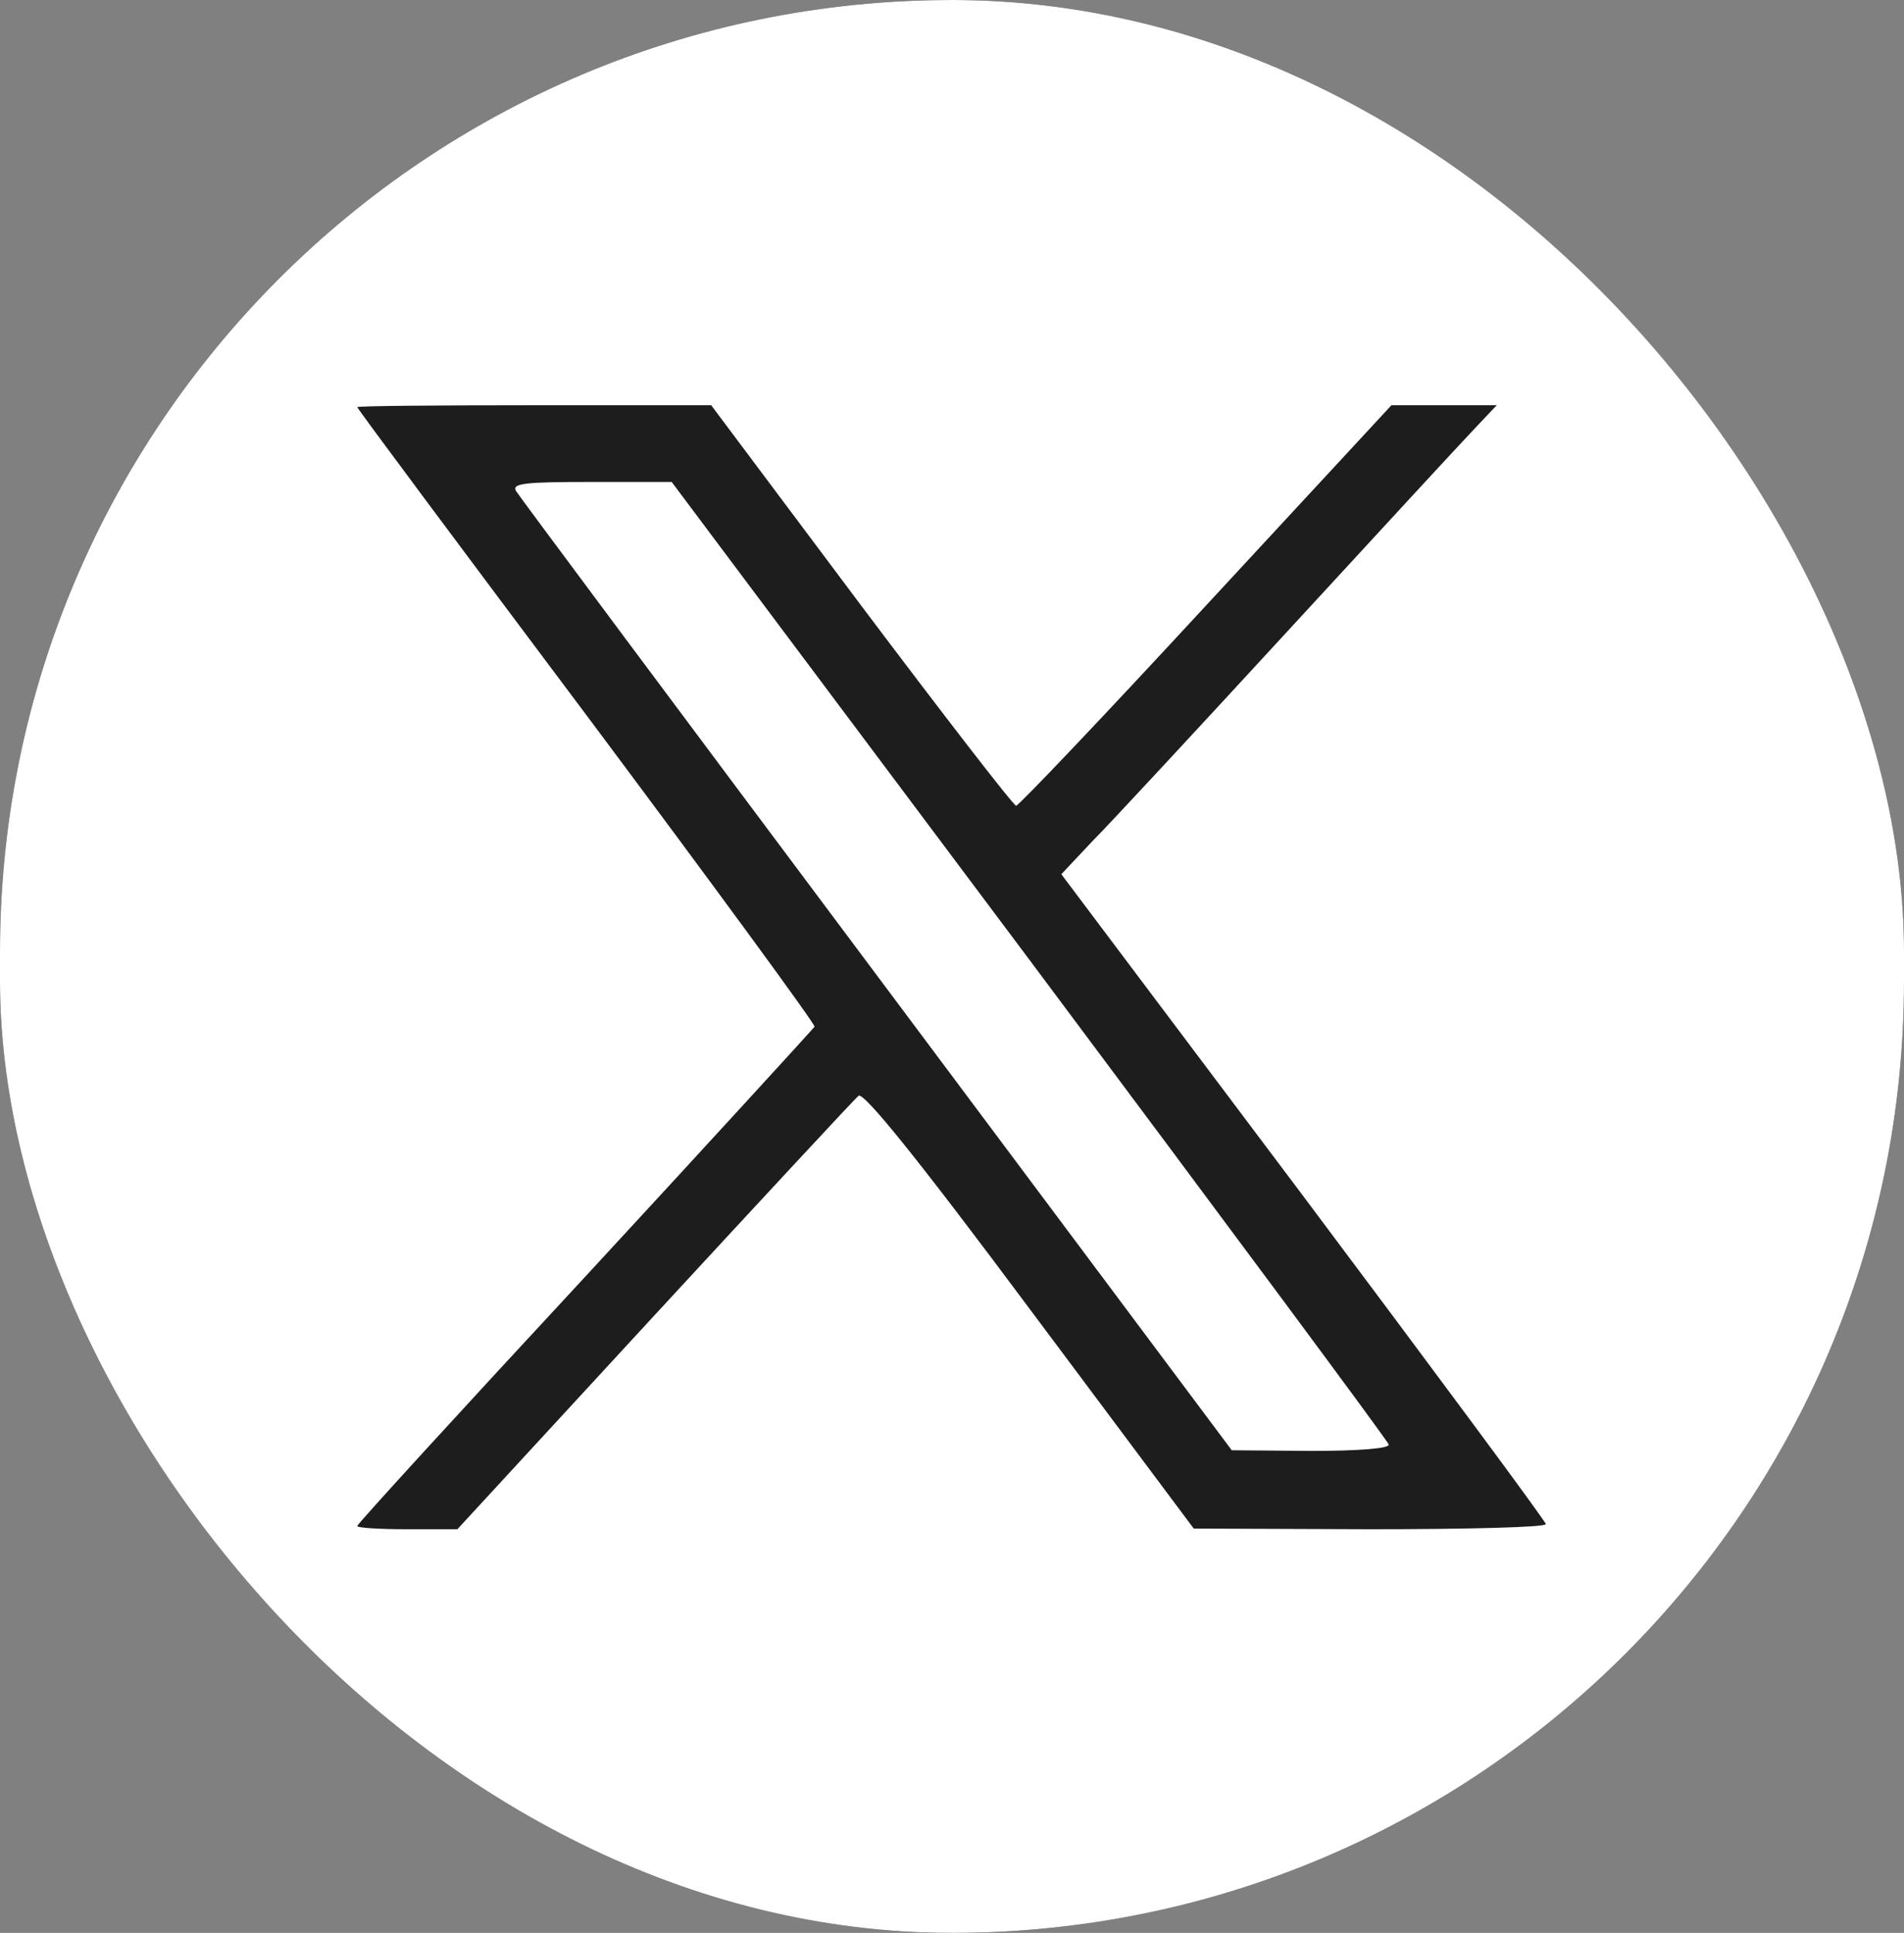 <svg width="66" height="67" viewBox="0 0 66 67" fill="none" xmlns="http://www.w3.org/2000/svg">
<rect x="0" y="0" width="66" height="67" fill="#808080" stroke="none"/>
<g clip-path="url(#clip0_2121_1106)">
<rect width="108.906" height="108.906" fill="#1d1d1d"/>
<path d="M29.401 0.187C17.6 1.418 7.055 9.187 2.262 20.182C-0.827 27.28 -1.342 35.453 0.852 42.977C3.561 52.358 10.57 60.285 19.638 64.249C26.736 67.338 34.909 67.852 42.434 65.658C53.696 62.412 62.563 53.165 65.474 41.677C70.018 23.675 58.868 5.268 40.821 0.97C36.856 0.03 33.365 -0.217 29.401 0.187ZM29.849 20.988C32.714 24.795 35.133 27.929 35.223 27.929C35.312 27.929 38.291 24.795 41.806 20.988L48.232 14.047H51.882L51.098 14.876C50.65 15.345 47.739 18.502 44.627 21.884C41.515 25.265 38.469 28.555 37.864 29.161L36.79 30.303L45.187 41.476C49.8 47.634 53.584 52.738 53.584 52.83C53.584 52.941 50.83 53.008 47.492 53.008L41.38 52.985L35.693 45.372C31.774 40.11 29.938 37.847 29.759 37.983C29.625 38.095 26.444 41.522 22.683 45.596L15.854 53.008H14.129C13.167 53.008 12.383 52.962 12.383 52.896C12.383 52.83 15.944 48.932 20.287 44.253C24.61 39.573 28.192 35.654 28.236 35.588C28.259 35.497 24.699 30.639 20.332 24.795C15.966 18.973 12.383 14.159 12.383 14.113C12.383 14.07 15.137 14.047 18.519 14.047H24.653L29.849 20.988Z" fill="white"/>
<path d="M17.888 17.02C17.977 17.177 23.619 24.745 30.382 33.79L42.697 50.27L45.45 50.293C47.152 50.293 48.183 50.204 48.137 50.069C48.117 49.958 42.496 42.39 35.689 33.276L23.283 16.706H20.507C18.202 16.706 17.731 16.752 17.888 17.02Z" fill="white"/>
</g>
<defs>
<clipPath id="clip0_2121_1106">
<rect width="66" height="67" rx="33" fill="white"/>
</clipPath>
</defs>
</svg>
